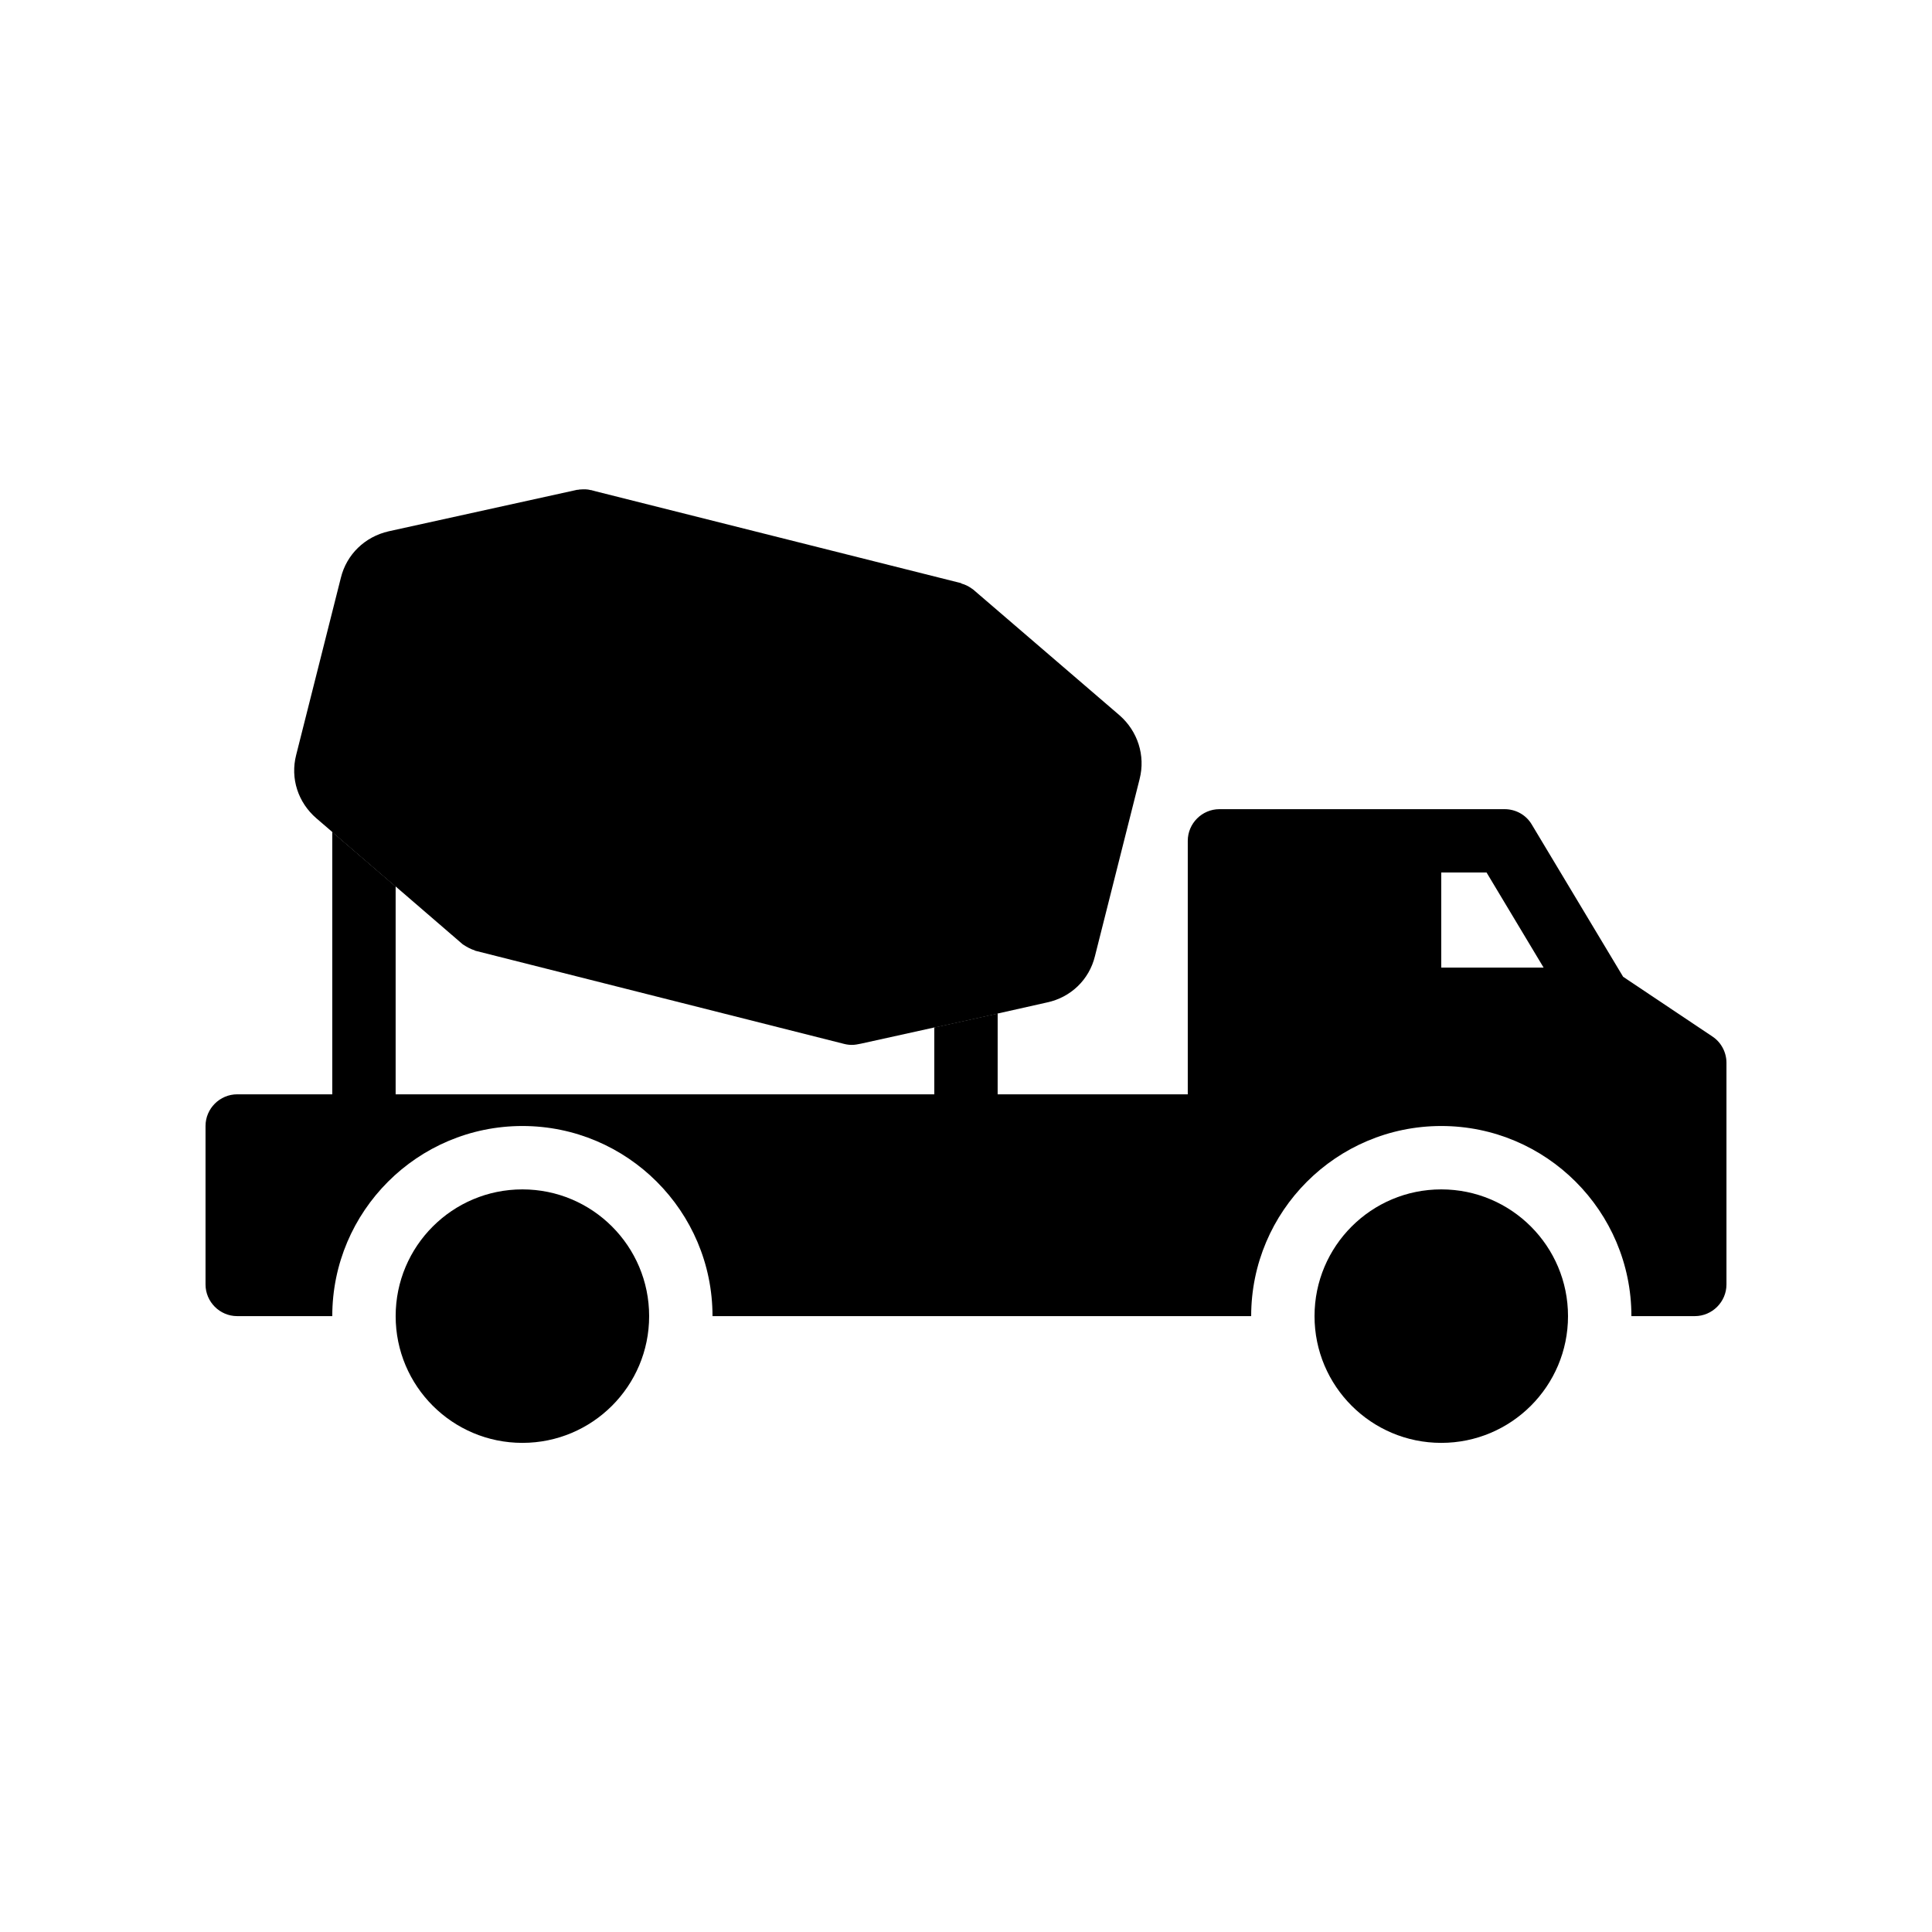 <?xml version="1.0" encoding="UTF-8"?>
<!-- Uploaded to: SVG Repo, www.svgrepo.com, Generator: SVG Repo Mixer Tools -->
<svg fill="#000000" width="800px" height="800px" version="1.1" viewBox="144 144 512 512" xmlns="http://www.w3.org/2000/svg">
 <g>
  <path d="m446.01 350.46-11.84 46.938c-1.512 6.215-6.383 10.914-12.68 12.258l-13.098 2.941-16.793 3.695-19.398 4.281c-0.84 0.168-1.594 0.336-2.434 0.336-0.672 0-1.344-0.082-2.016-0.25l-97.738-24.688c-0.168 0-0.25-0.168-0.336-0.168-0.586-0.168-1.09-0.418-1.594-0.672-0.418-0.25-0.922-0.504-1.258-0.754-0.082-0.082-0.168-0.082-0.25-0.168l-17.723-15.285-16.793-14.441-4.199-3.609c-4.871-4.199-6.969-10.578-5.375-16.793l11.84-46.938c1.512-6.215 6.383-10.914 12.68-12.344l49.961-11h0.25c0.25-0.082 0.418-0.082 0.586-0.082 0.922-0.082 1.848-0.082 2.769 0.168h0.168l0.168 0.082c0.168 0 0.25 0 0.336 0.082l97.234 24.434c0.168 0 0.25 0.082 0.336 0.168 0.922 0.25 1.762 0.672 2.519 1.176 0.082 0.082 0.168 0.168 0.25 0.168 0.082 0.082 0.25 0.168 0.336 0.25l38.793 33.336c4.793 4.199 6.894 10.664 5.297 16.879z"/>
  <path d="m559.54 492.79c0 18.547-15.039 33.586-33.59 33.586-18.547 0-33.586-15.039-33.586-33.586 0-18.551 15.039-33.59 33.586-33.59 18.551 0 33.59 15.039 33.59 33.59"/>
  <path d="m400 397.39c-4.617 0-8.398 3.777-8.398 8.398v10.496l16.793-3.695v-6.801c0-4.617-3.777-8.398-8.395-8.398zm-159.54-45.09c-4.617 0-8.398 3.695-8.398 8.398v3.777l16.793 14.441v-18.223c0.004-4.699-3.773-8.395-8.395-8.395z"/>
  <path d="m597.74 418.64-23.594-15.785-24.184-40.305c-1.512-2.602-4.281-4.113-7.223-4.113h-75.57c-4.617 0-8.398 3.777-8.398 8.398v67.176h-50.383l0.004-21.418-16.793 3.695v17.719l-142.75-0.004v-55.082l-16.793-14.441v69.527l-25.191-0.004c-4.617 0-8.398 3.777-8.398 8.398v41.984c0 4.617 3.777 8.398 8.398 8.398h25.191c0-27.793 22.586-50.383 50.383-50.383 27.793 0 50.383 22.586 50.383 50.383h142.75c0-27.793 22.586-50.383 50.383-50.383 27.793 0 50.383 22.586 50.383 50.383h16.793c4.617 0 8.398-3.777 8.398-8.398v-58.777c-0.008-2.773-1.438-5.457-3.789-6.969zm-71.793-18.223v-25.191h12.008l15.113 25.191z"/>
  <path d="m316.03 492.79c0 18.547-15.039 33.586-33.59 33.586-18.547 0-33.586-15.039-33.586-33.586 0-18.551 15.039-33.59 33.586-33.59 18.551 0 33.59 15.039 33.59 33.59"/>
 </g>
</svg>